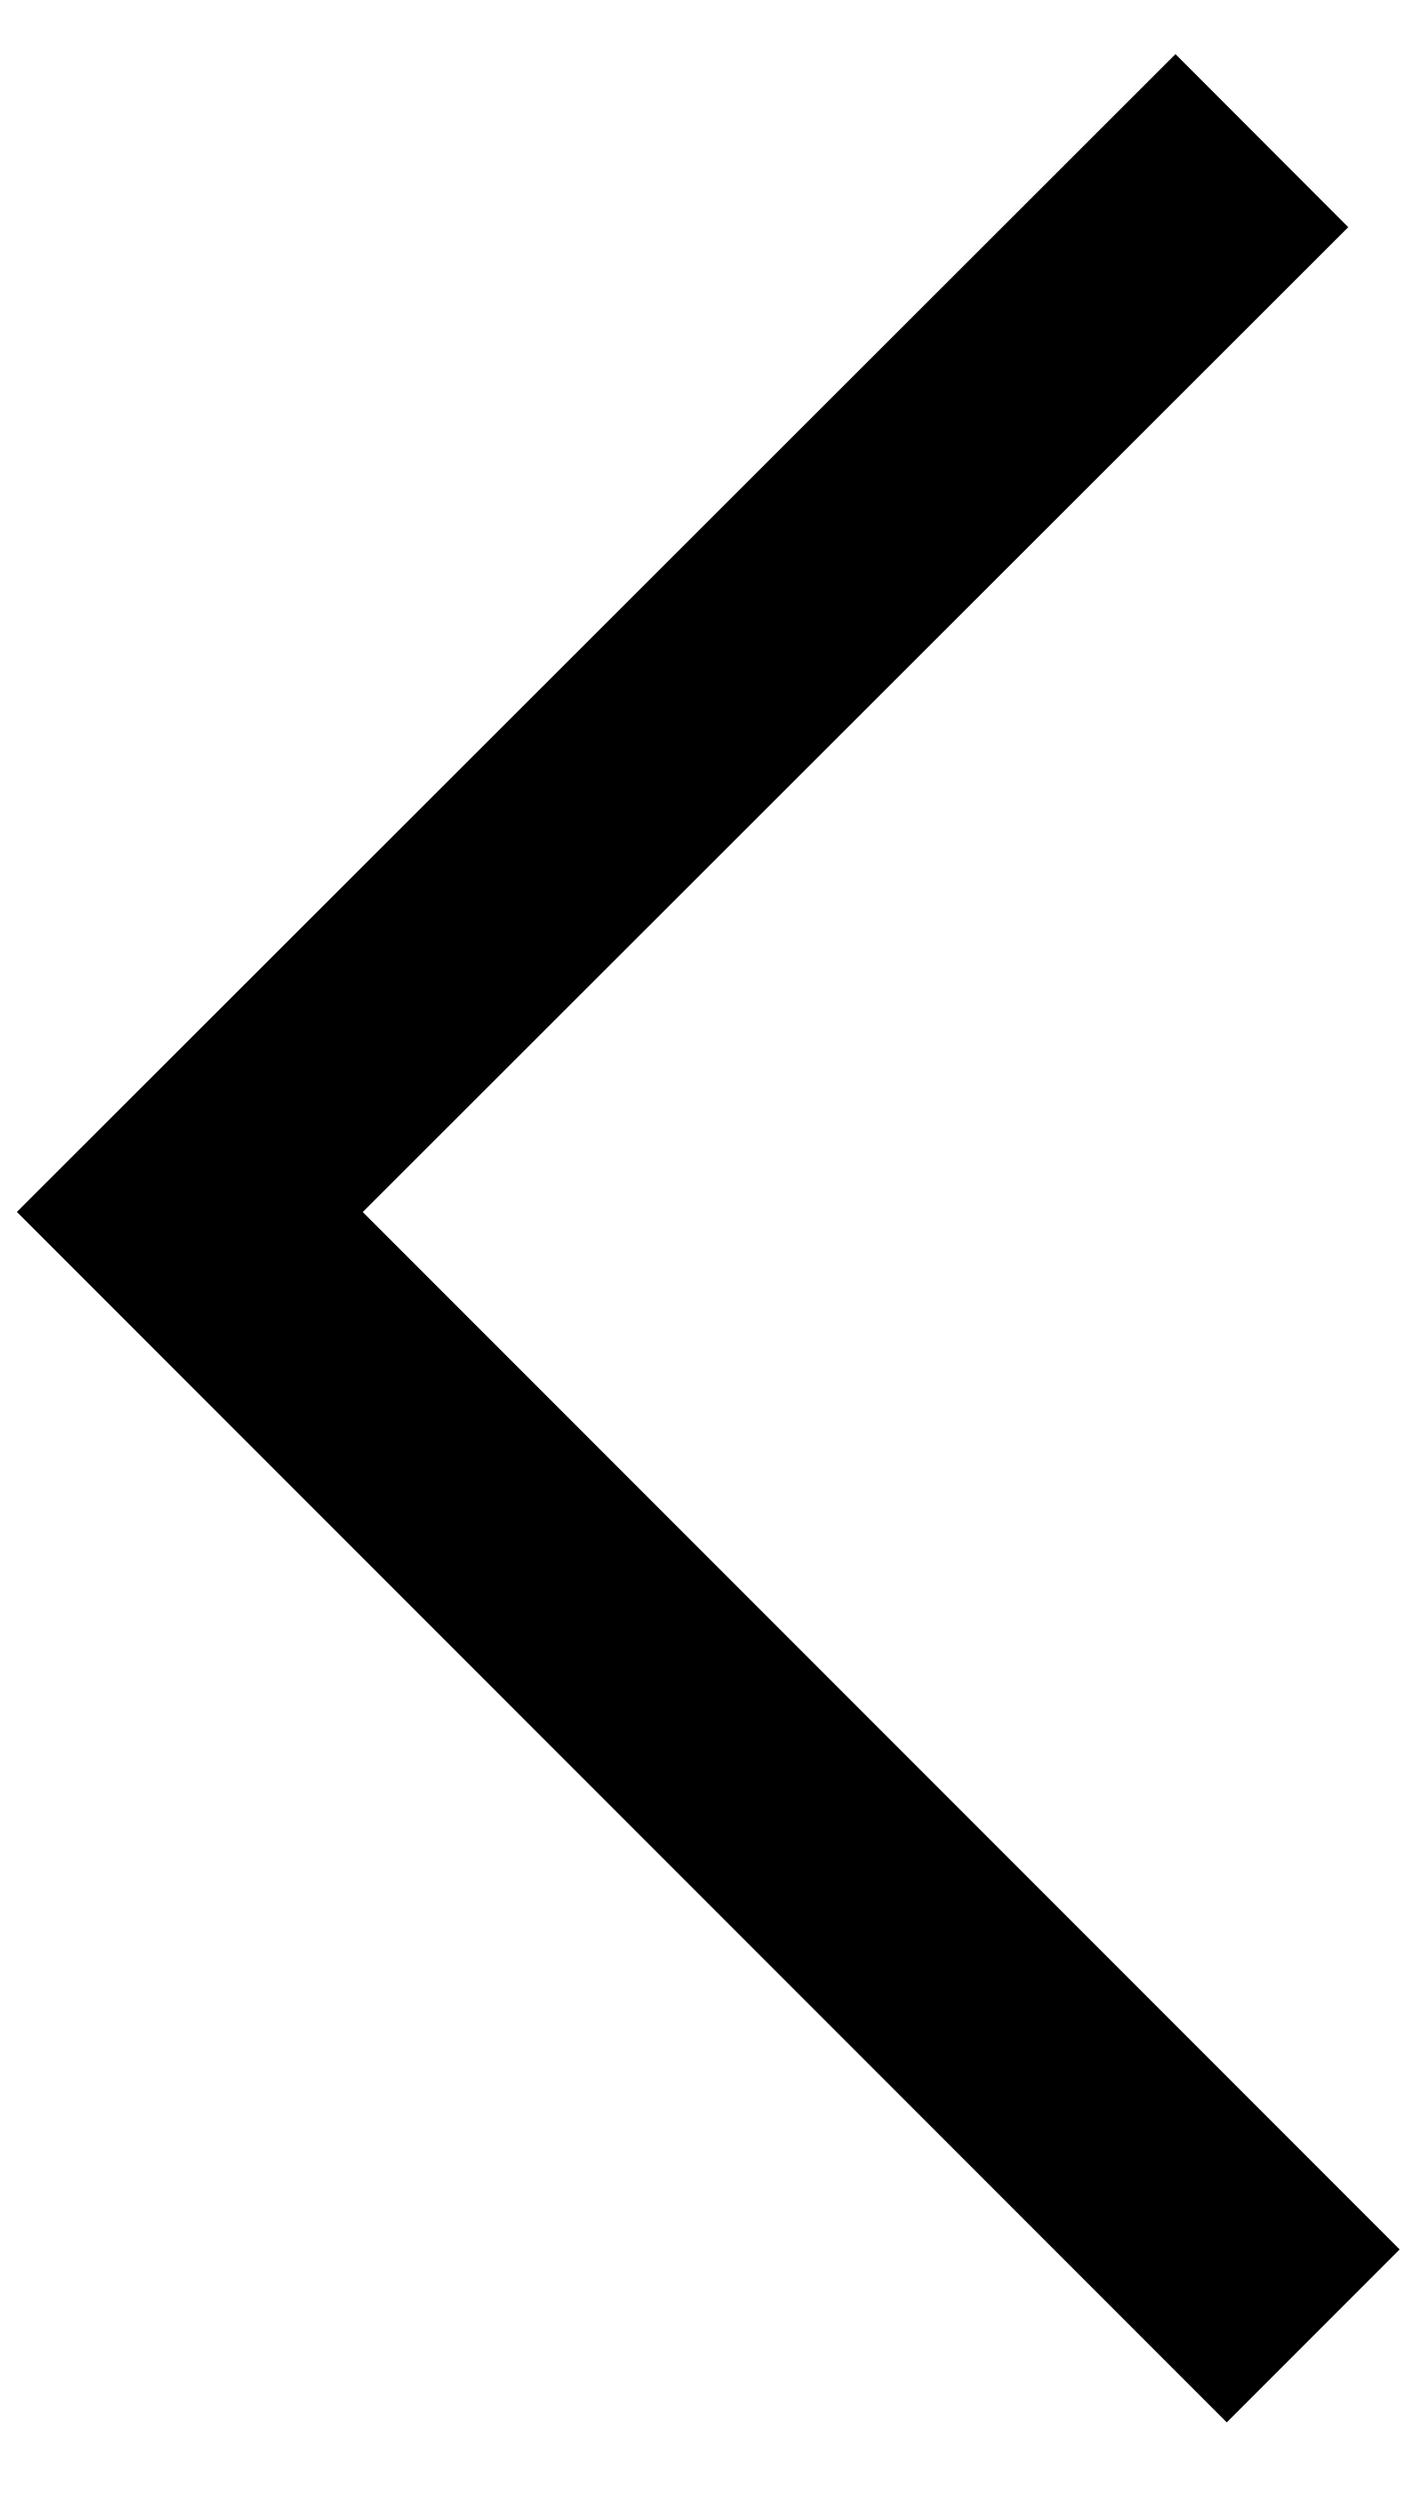 <?xml version="1.0" encoding="UTF-8" standalone="no"?>
<!-- Generator: Adobe Illustrator 23.0.1, SVG Export Plug-In . SVG Version: 6.00 Build 0)  -->

<svg
   version="1.1"
   id="Layer_1"
   x="0px"
   y="0px"
   viewBox="0 0 115.1 204.4"
   style="enable-background:new 0 0 115.1 204.4;"
   xml:space="preserve"
   sodipodi:docname="strelica-02.svg"
   inkscape:version="1.2 (56b05e47e7, 2022-06-09, custom)"
   xmlns:inkscape="http://www.inkscape.org/namespaces/inkscape"
   xmlns:sodipodi="http://sodipodi.sourceforge.net/DTD/sodipodi-0.dtd"
   xmlns="http://www.w3.org/2000/svg"
   xmlns:svg="http://www.w3.org/2000/svg"><defs
   id="defs27" /><sodipodi:namedview
   id="namedview25"
   pagecolor="#ffffff"
   bordercolor="#666666"
   borderopacity="1.0"
   inkscape:showpageshadow="2"
   inkscape:pageopacity="0.0"
   inkscape:pagecheckerboard="0"
   inkscape:deskcolor="#d1d1d1"
   showgrid="false"
   inkscape:zoom="3.5528311"
   inkscape:cx="101.04618"
   inkscape:cy="93.728068"
   inkscape:window-width="2560"
   inkscape:window-height="1385"
   inkscape:window-x="0"
   inkscape:window-y="27"
   inkscape:window-maximized="1"
   inkscape:current-layer="Layer_1" />
<style
   type="text/css"
   id="style18">
	.st0{fill:none;stroke:#000000;stroke-width:20;stroke-miterlimit:10;}
</style>
<g
   id="g22"
   transform="rotate(180,57.564,101.25)">
	<polyline
   class="st0"
   points="7.7,11.5 99.6,103.4 11.9,191  "
   id="polyline20" />
</g>
</svg>
